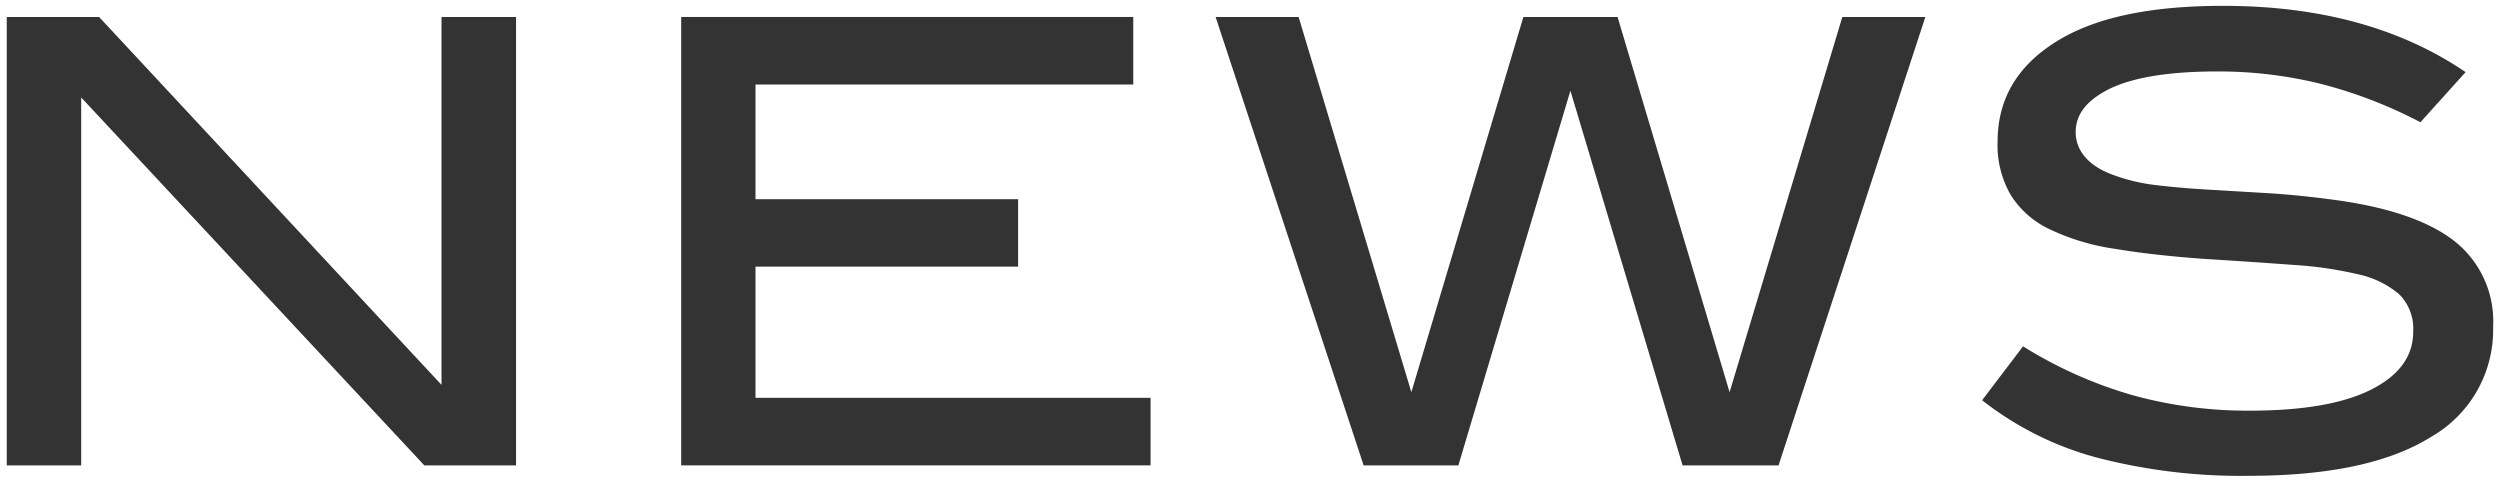 <svg xmlns="http://www.w3.org/2000/svg" viewBox="0 0 218 42">
  <defs>
    <style>
      .a {
        fill: none;
      }

      .b {
        fill: #333;
      }
    </style>
  </defs>
  <title>img_ttl_nws</title>
  <g>
    <rect class="a" width="218" height="42"/>
    <g>
      <path class="b" d="M37,40.58,7.08,8.5V40.58H.59V1.48H8.64L38.5,33.56V1.48H45v39.1Z"/>
      <path class="b" d="M59.4,40.58V1.48H98.82V7.37H65.88v10h22.9v5.88H65.88V34.69h34.45v5.89Z"/>
      <path class="b" d="M155.09,40.58h-8.37L136.94,7.91l-9.77,32.67h-8.26L106,1.48h7.24l9.83,32.72,9.77-32.72h8.21l9.77,32.72,9.83-32.72h7.24Z"/>
      <path class="b" d="M202.37,7.31a37.19,37.19,0,0,0-9-1.08q-6.1,0-9.24,1.43c-2.09,1-3.13,2.24-3.13,3.86s1.13,3,3.4,3.78a15.87,15.87,0,0,0,3.59.84c1.32.16,2.76.29,4.32.38l5.05.3q2.7.15,5.67.54,7.35.91,10.86,3.56a8.89,8.89,0,0,1,3.51,7.56A10.74,10.74,0,0,1,212,38.09q-5.43,3.4-15.9,3.4a49.89,49.89,0,0,1-13.26-1.59,27.91,27.91,0,0,1-10-5l3.57-4.7a37.53,37.53,0,0,0,9.55,4.26,37.64,37.64,0,0,0,10.21,1.35q7,0,10.64-1.86t3.62-5.05a4.23,4.23,0,0,0-1.22-3.24,8.14,8.14,0,0,0-3.54-1.73,33.35,33.35,0,0,0-5.69-.83q-3.37-.25-7.7-.52-4.53-.32-7.91-.89a19.7,19.7,0,0,1-5.64-1.7,8,8,0,0,1-3.4-3,8.65,8.65,0,0,1-1.14-4.64c0-3.68,1.69-6.57,5.08-8.7S187.49.51,193.86.51Q206.51.51,215,6.29l-3.94,4.37A40.14,40.14,0,0,0,202.37,7.31Z"/>
    </g>
  </g>
</svg>
